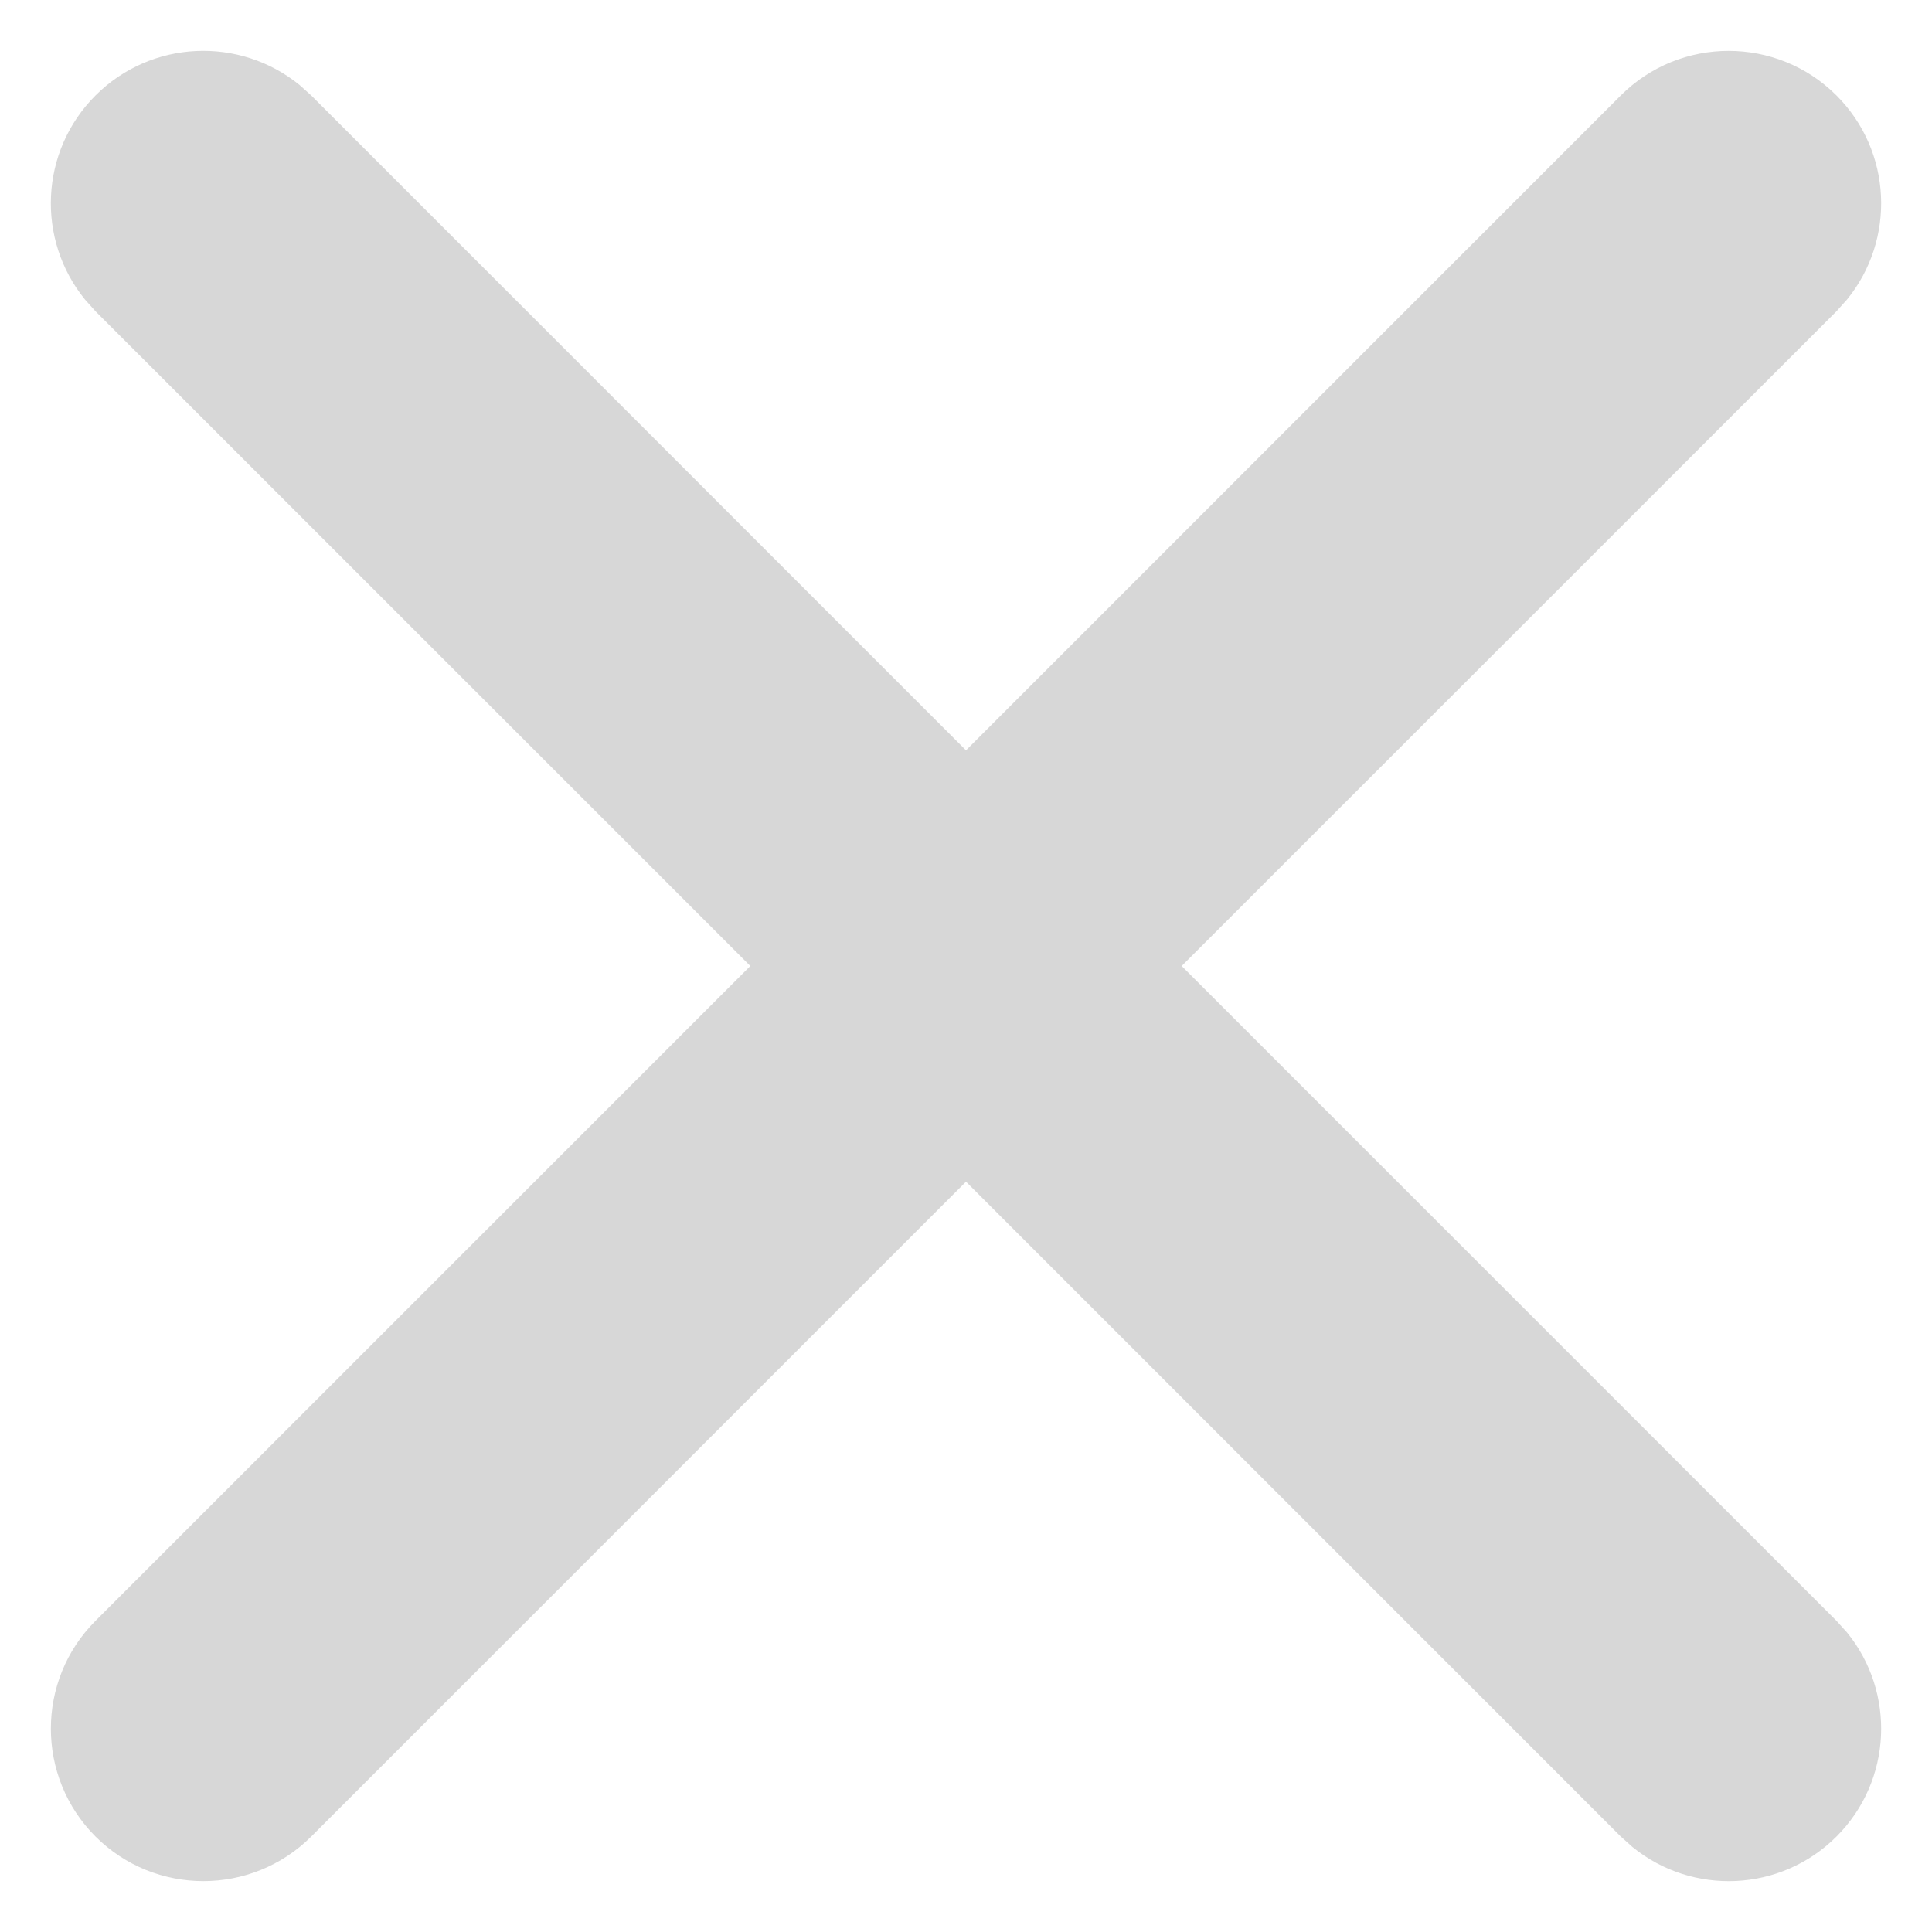 <svg width="19" height="19" viewBox="0 0 19 19" fill="none" xmlns="http://www.w3.org/2000/svg">
<path d="M15.939 0.939C16.525 0.354 17.475 0.354 18.061 0.939C18.61 1.488 18.644 2.357 18.164 2.946L18.061 3.061L11.621 9.5L18.061 15.94L18.164 16.054C18.644 16.643 18.61 17.512 18.061 18.061C17.512 18.61 16.643 18.644 16.054 18.164L15.939 18.061L9.5 11.621L3.061 18.061C2.475 18.646 1.525 18.646 0.939 18.061C0.354 17.475 0.354 16.525 0.939 15.94L7.379 9.5L0.939 3.061L0.836 2.946C0.356 2.357 0.39 1.488 0.939 0.939C1.488 0.39 2.357 0.356 2.946 0.836L3.061 0.939L9.5 7.379L15.939 0.939Z" fill="#D7D7D7"/>
</svg>
